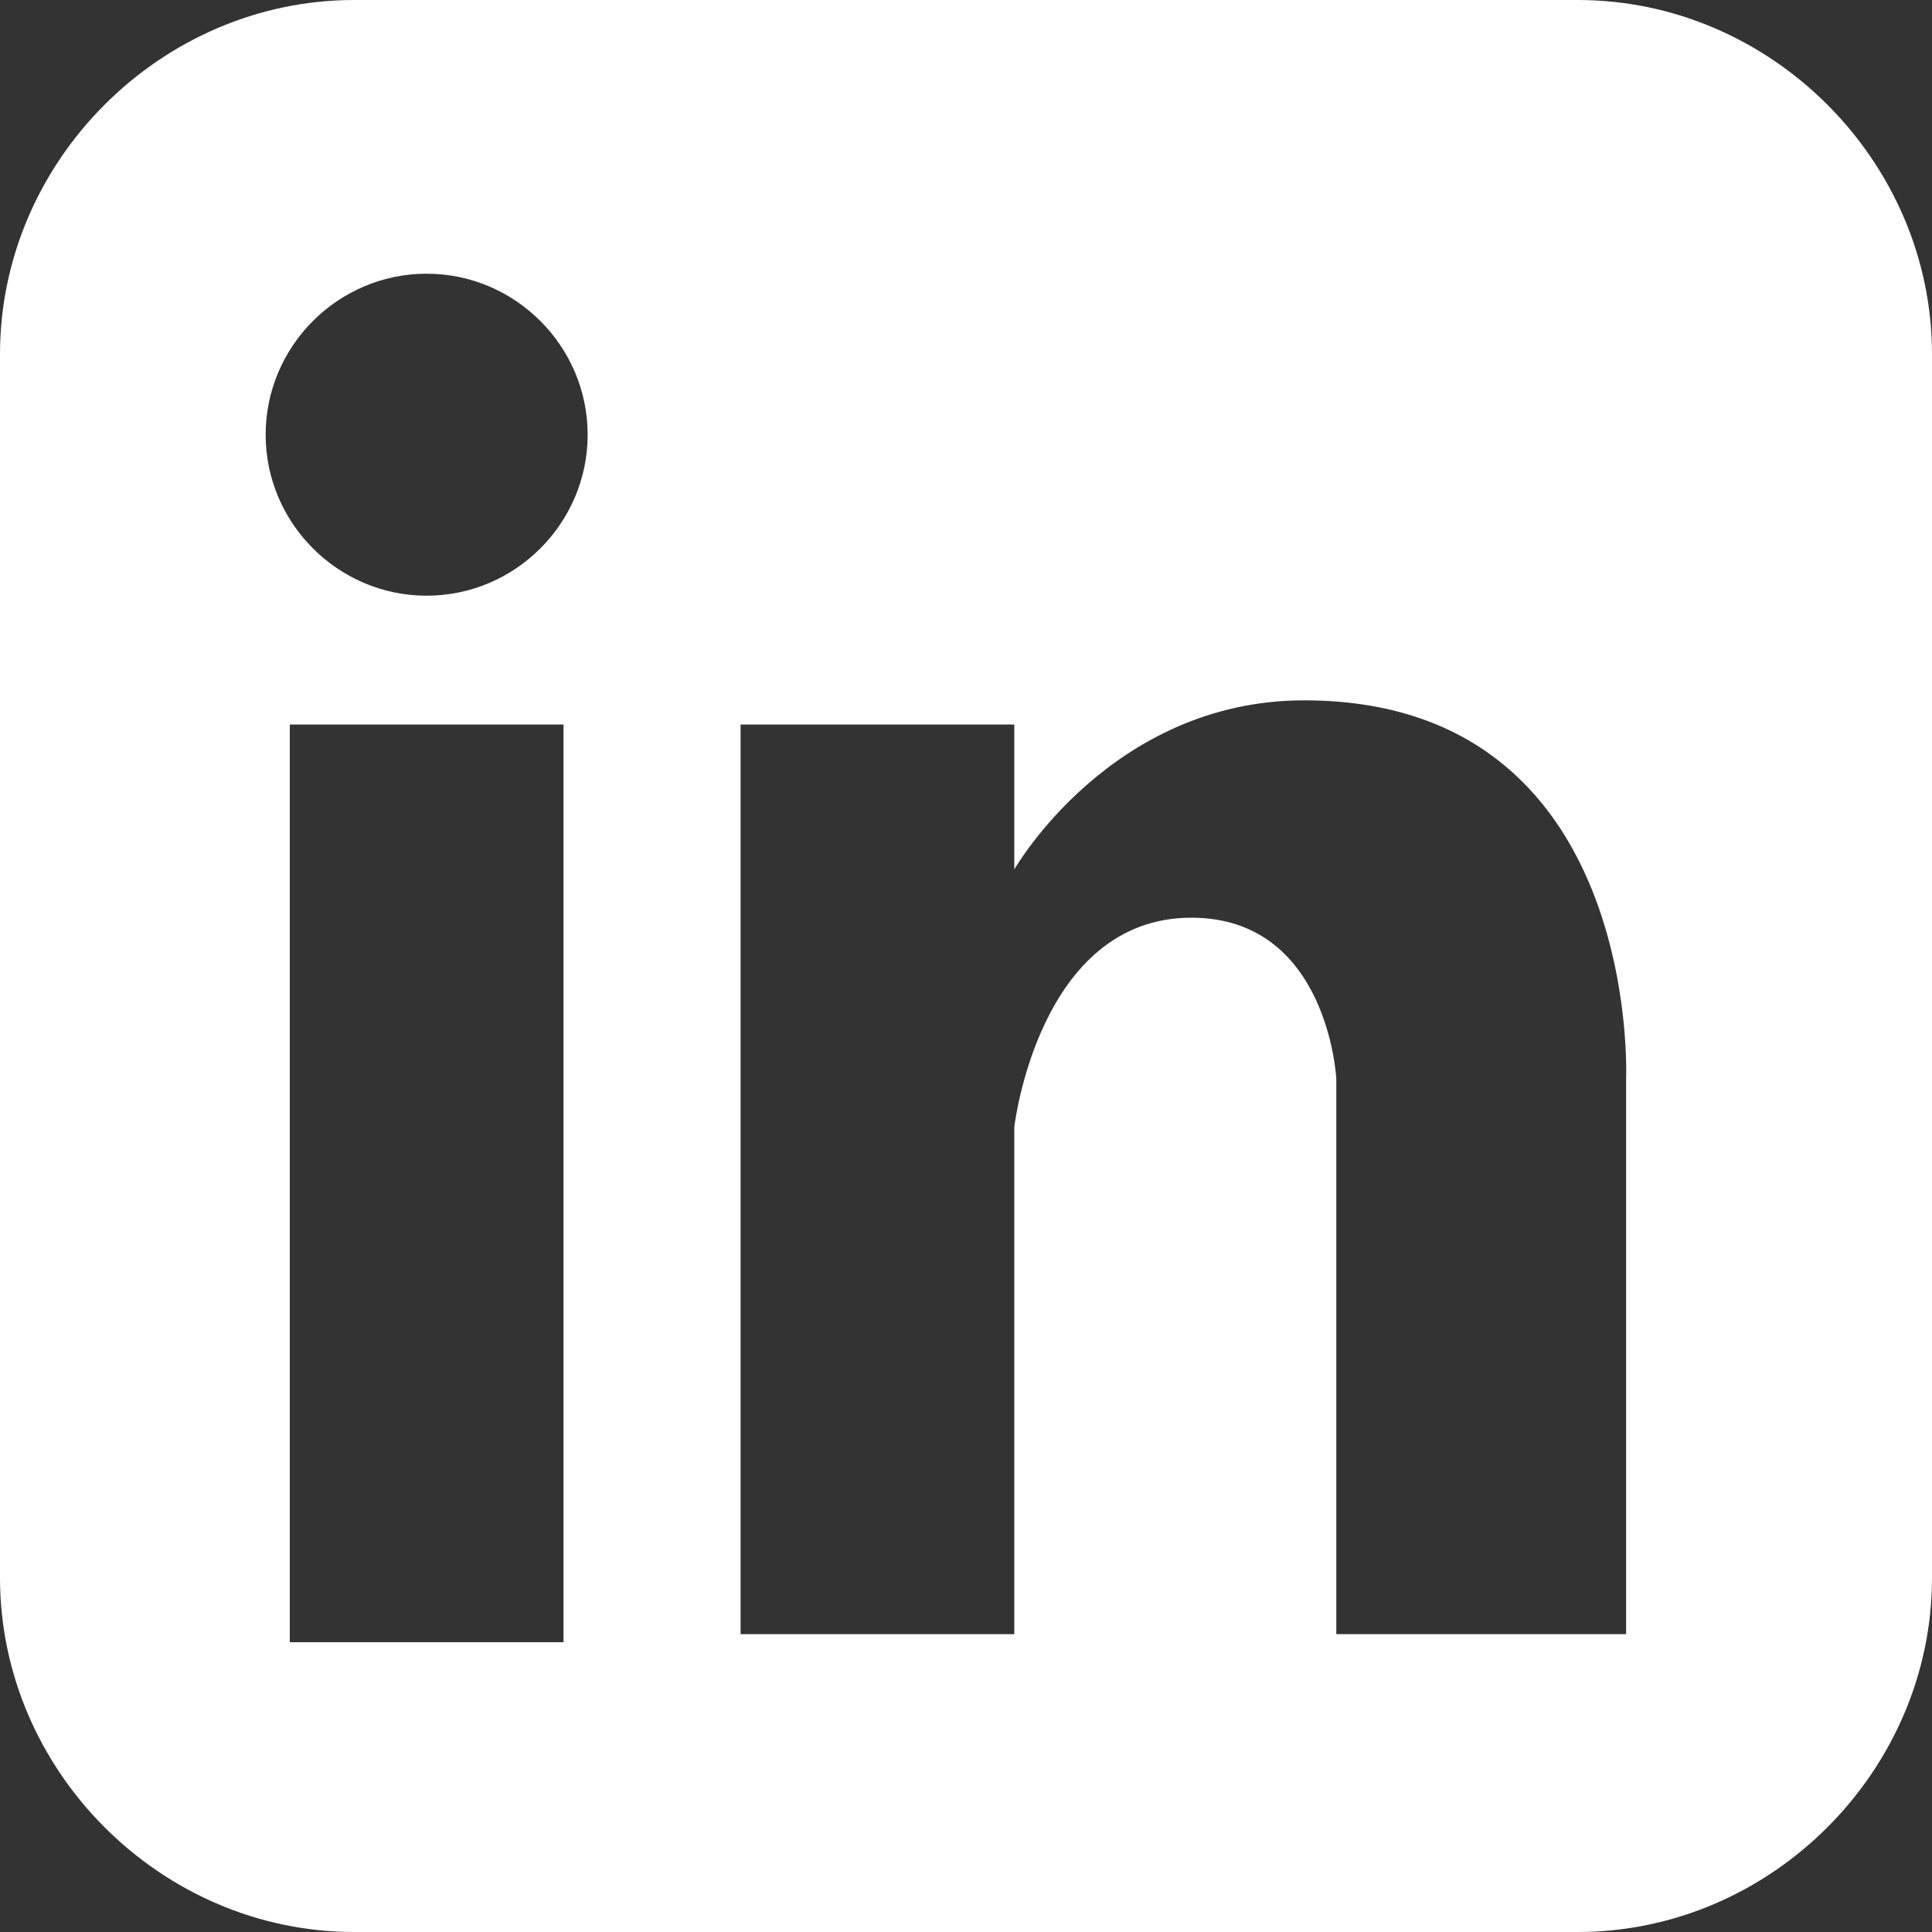 <?xml version="1.0" encoding="utf-8"?>
<!-- Generator: Adobe Illustrator 16.0.3, SVG Export Plug-In . SVG Version: 6.00 Build 0)  -->
<!DOCTYPE svg PUBLIC "-//W3C//DTD SVG 1.1//EN" "http://www.w3.org/Graphics/SVG/1.1/DTD/svg11.dtd">
<svg version="1.1" id="linked_in_fake_JM_blanc_NON_officiel"
	 xmlns="http://www.w3.org/2000/svg" xmlns:xlink="http://www.w3.org/1999/xlink" x="0px" y="0px" width="24px" height="24px"
	 viewBox="0 0 24 24" style="enable-background:new 0 0 24 24;" xml:space="preserve">
<rect x="0" y="0" width="24" height="24" fill="#333333" stroke="none"/>
<style type="text/css">
<![CDATA[
	.st0{fill:#FFFFFF;}
]]>
</style>
<path class="st0" d="M19.6,0H4.4C2,0,0,2,0,4.4v15.2C0,22,2,24,4.4,24h15.2c2.4,0,4.4-2,4.4-4.4V4.4C24,2,22,0,19.6,0z M7,20.4H3.6
	V9H7V20.4z M5.3,7.4c-1.1,0-2-0.9-2-2c0-1.1,0.9-2,2-2s2,0.9,2,2C7.3,6.5,6.4,7.4,5.3,7.4z M20.2,13.4v6.9h-3.6v-6.9
	c0,0-0.1-2-1.8-2c-1.9,0-2.2,2.6-2.2,2.6v6.3H9.2V9h3.4v1.8c0,0,1.2-2.1,3.6-2.1C20.4,8.7,20.2,13.4,20.2,13.4z"/>
</svg>
